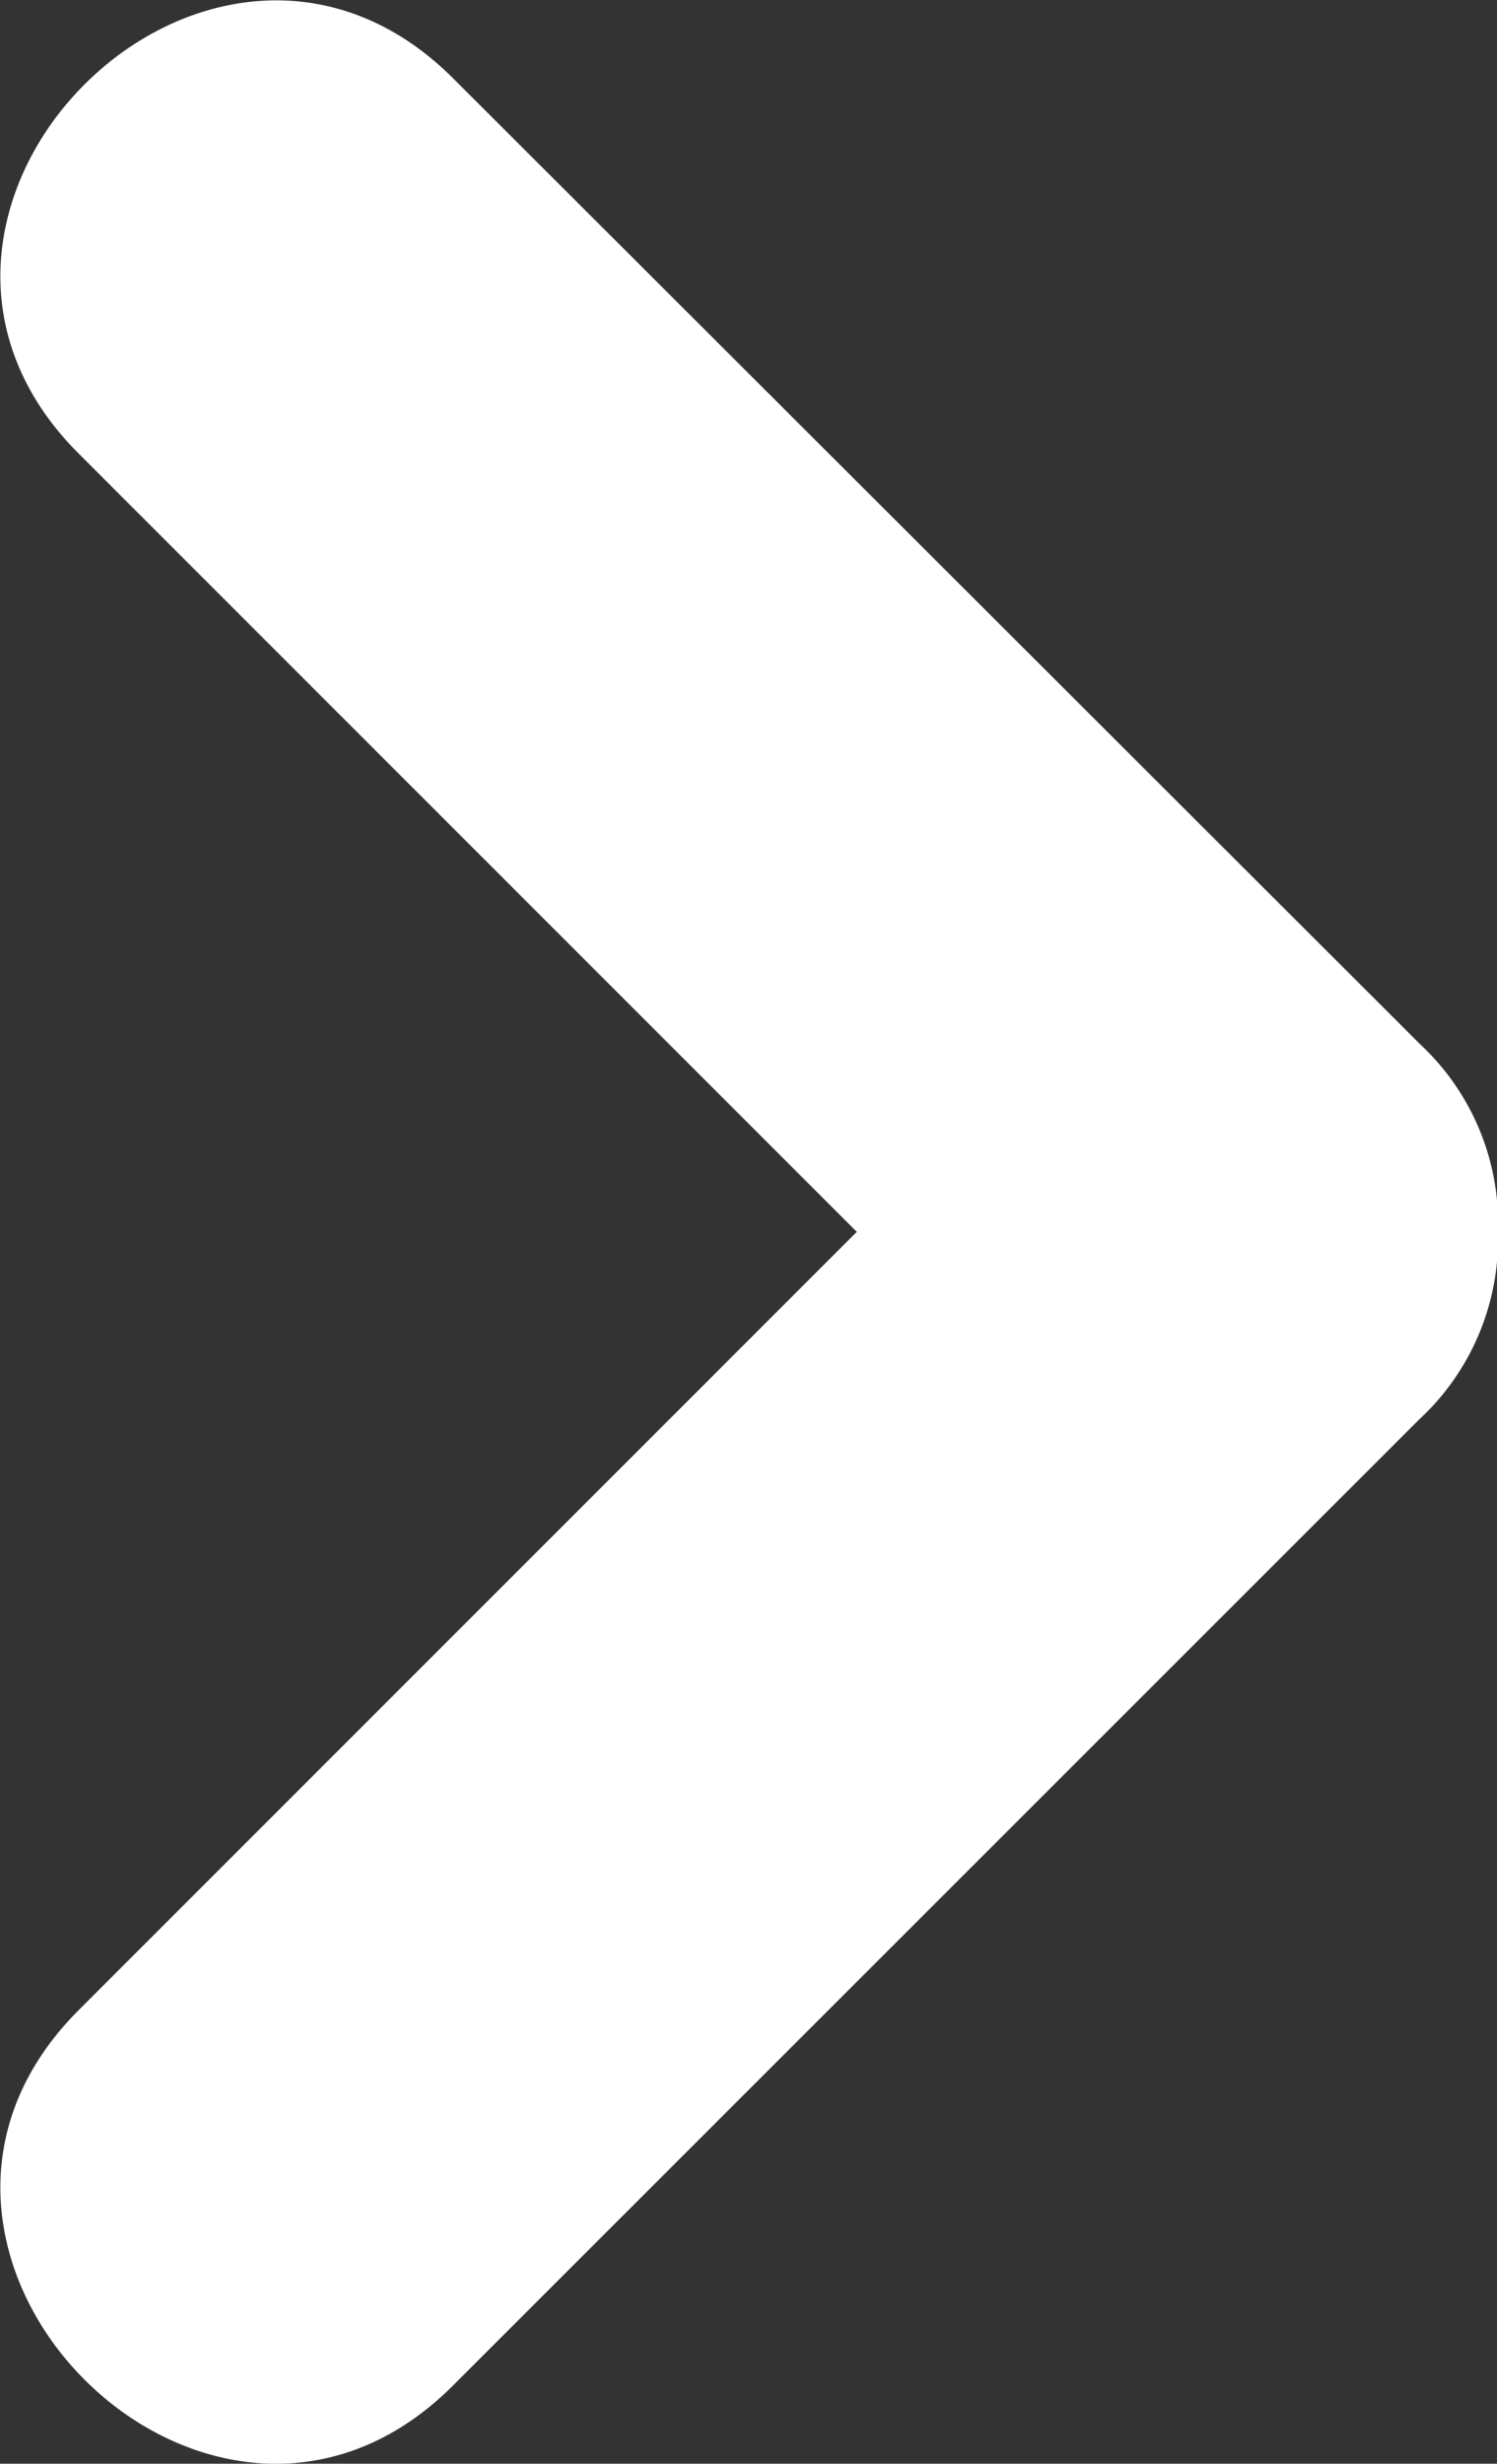 <?xml version="1.0" encoding="UTF-8" standalone="no"?>
<svg
   id="Layer_1"
   data-name="Layer 1"
   viewBox="0 0 45.97 75.64"
   version="1.1"
   xmlns="http://www.w3.org/2000/svg"
   xmlns:svg="http://www.w3.org/2000/svg"
   xmlns:rdf="http://www.w3.org/1999/02/22-rdf-syntax-ns#"
   xmlns:cc="http://creativecommons.org/ns#"
   xmlns:dc="http://purl.org/dc/elements/1.1/">
  <rect x="0" y="0" width="45.97" height="75.64" fill="#333333" stroke="none"/>
  <defs
     id="defs5">
    <clipPath
       id="clip-path"
       transform="translate(0 0)">
      <rect
         width="45.97"
         height="75.64"
         style="fill:#fff"
         id="rect2" />
    </clipPath>
  </defs>
  <title
     id="title7">sipka</title>
  <g
     clip-path="url(#clip-path)"
     id="g13">
    <path
       d="M 13.91,73.24 43.58,43.58 A 7.55,7.55 0 0 0 46,37.82 7.52,7.52 0 0 0 43.62,32.07 L 13.91,2.4 C 6.48,-5 -5,6.48 2.4,13.91 L 26.31,37.82 2.4,61.73 C -5,69.16 6.48,80.67 13.91,73.24"
       style="fill:#ffffff"
       id="path11" />
  </g>
</svg>
